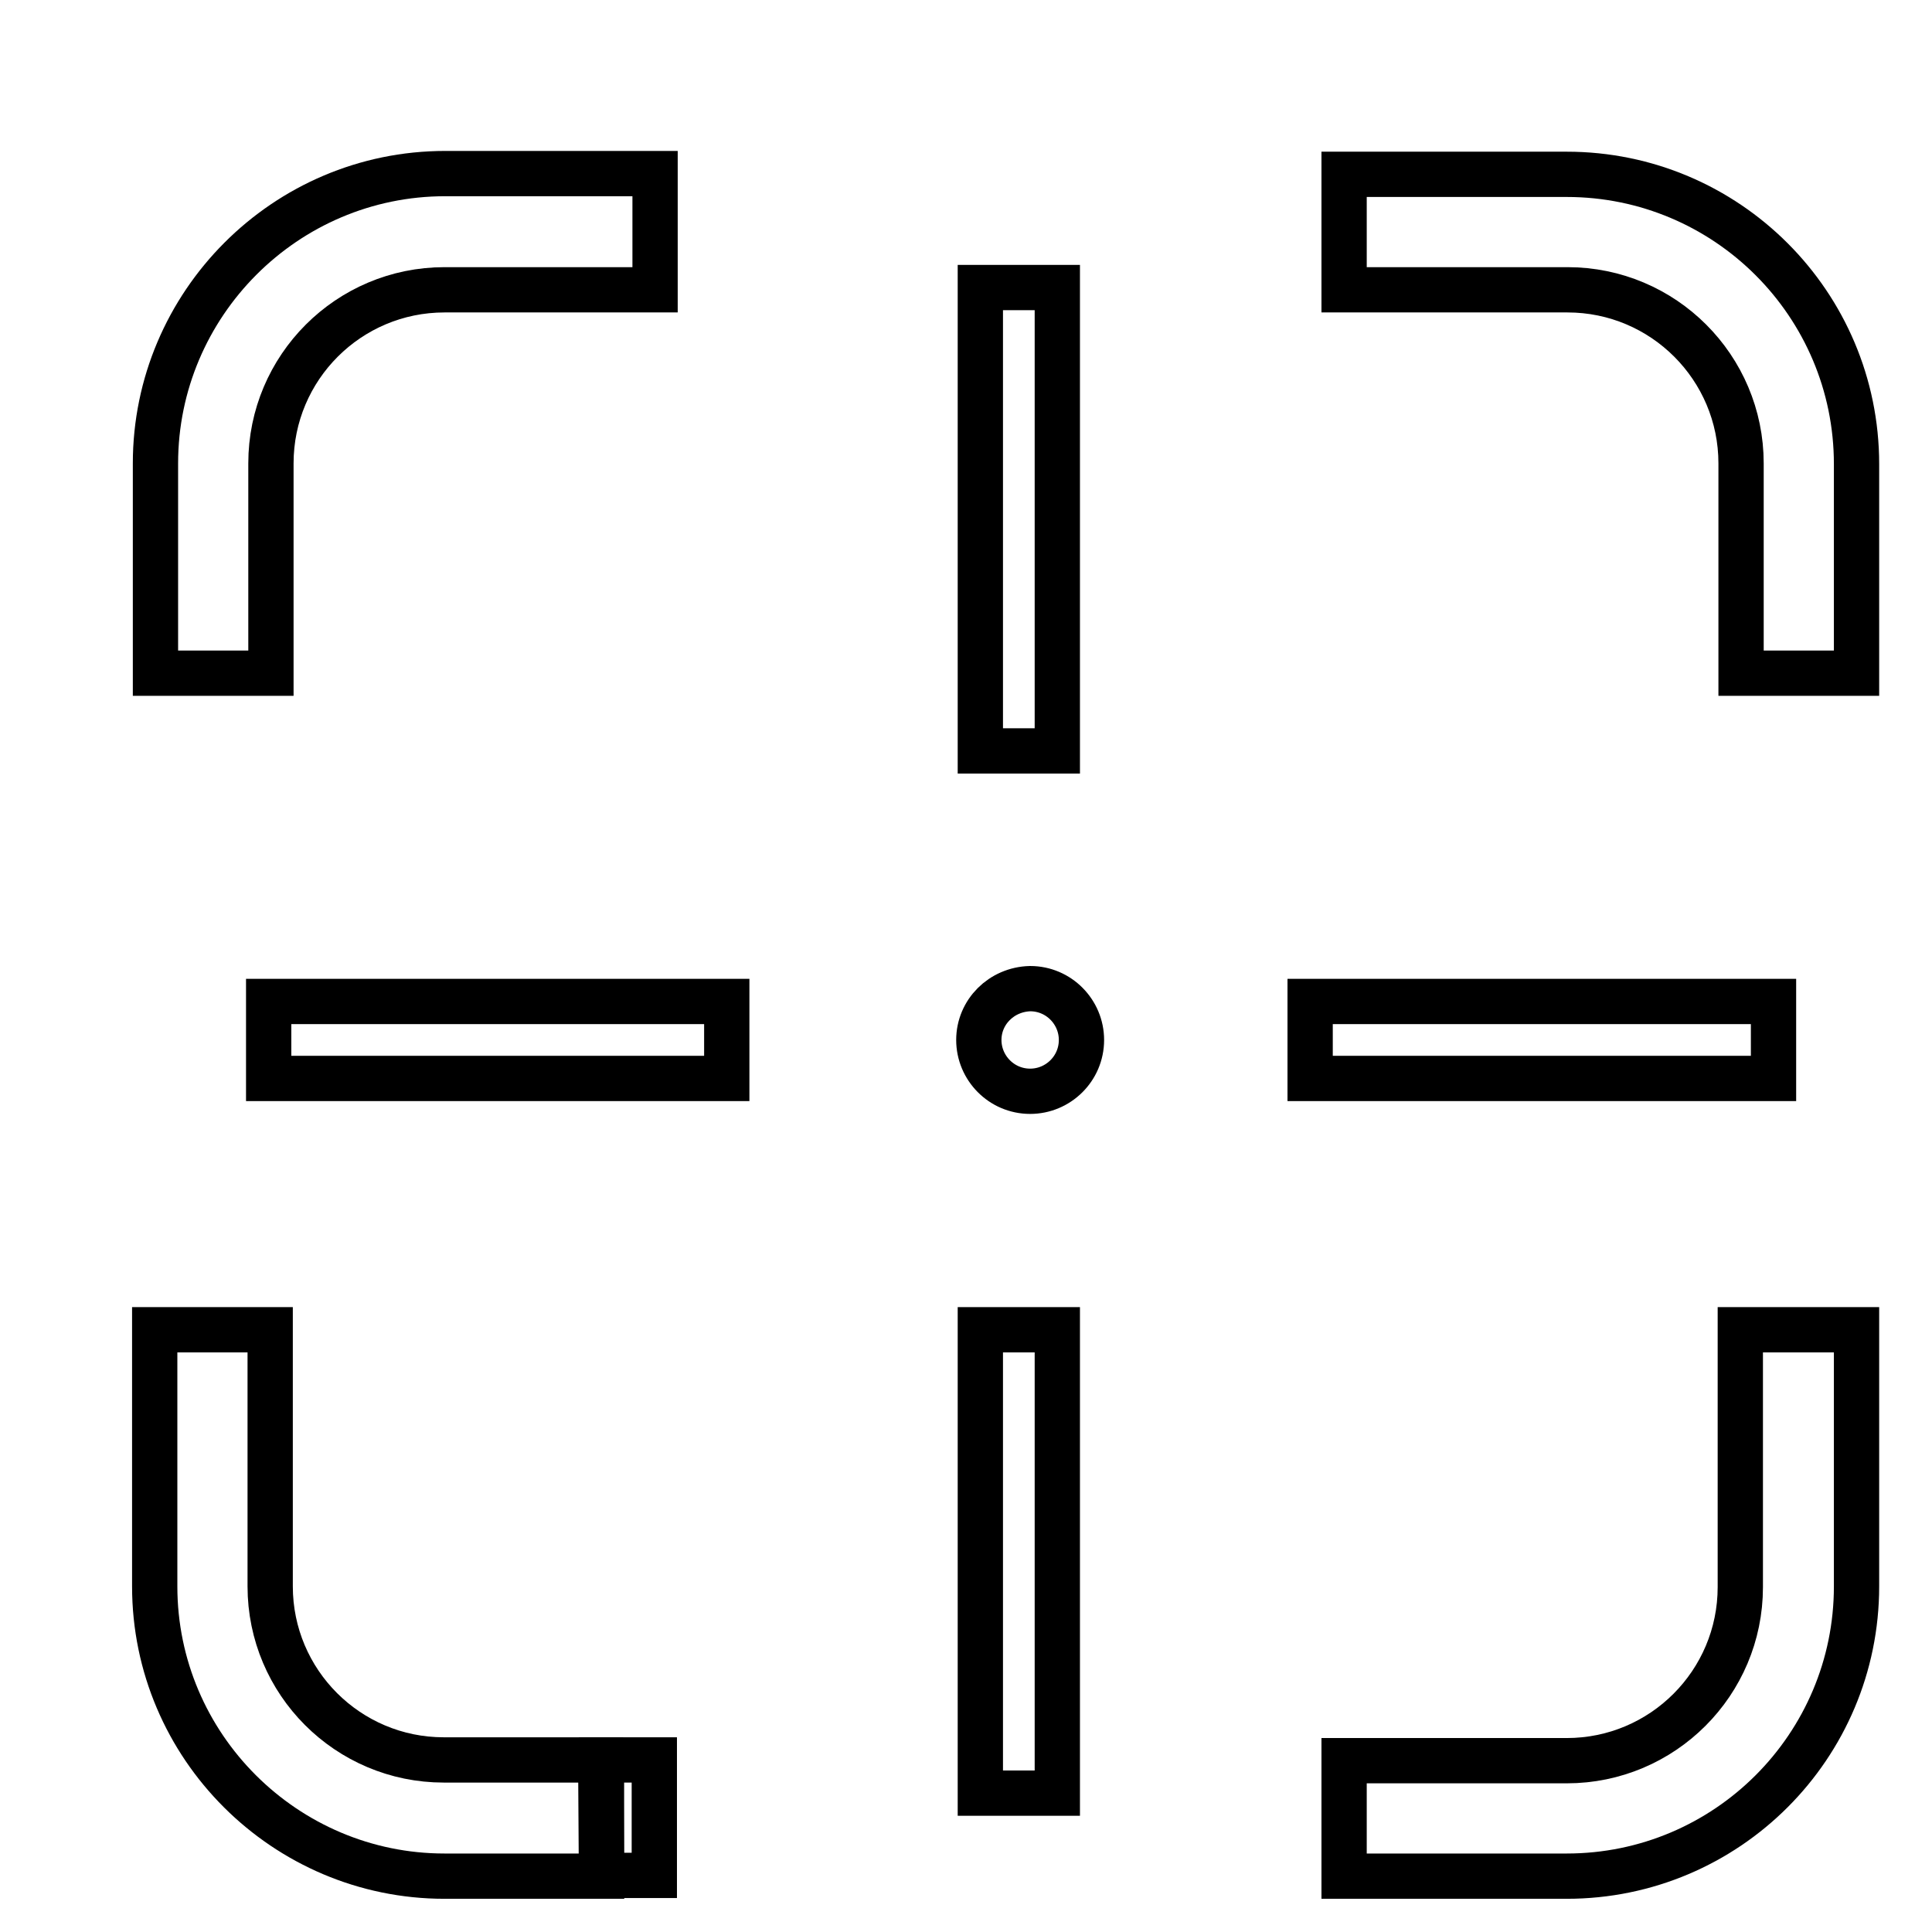 <?xml version="1.0" encoding="utf-8"?>
<!-- Svg Vector Icons : http://www.onlinewebfonts.com/icon -->
<!DOCTYPE svg PUBLIC "-//W3C//DTD SVG 1.1//EN" "http://www.w3.org/Graphics/SVG/1.1/DTD/svg11.dtd">
<svg version="1.1" xmlns="http://www.w3.org/2000/svg" xmlns:xlink="http://www.w3.org/1999/xlink" x="0px" y="0px" viewBox="0 0 256 256" enable-background="new 0 0 256 256" xml:space="preserve">
<g><g><path stroke-width="6" fill-opacity="0" stroke="#000000"  d="M129.9,176.2v61.4h10.2v-61.4H129.9z"/><path stroke-width="6" fill-opacity="0" stroke="#000000"  d="M96.3,132.7H35.6v10.2h60.7V132.7z"/><path stroke-width="6" fill-opacity="0" stroke="#000000"  d="M140.1,99.5V38.1h-10.2v61.4H140.1L140.1,99.5z"/><path stroke-width="6" fill-opacity="0" stroke="#000000"  d="M173.6,142.9H235v-10.2h-61.4V142.9z"/><path stroke-width="6" fill-opacity="0" stroke="#000000"  d="M35.9,89.2H20.6V61.4c0-21.1,17.2-38.4,38.4-38.4h27.8v15.4H58.9c-12.7,0-23,10.3-23,23V89.2z"/><path stroke-width="6" fill-opacity="0" stroke="#000000"  d="M79.7,248.6H58.9c-21.1,0-38.4-17.2-38.4-38.4v-34h15.3v34c0,12.7,10.3,23,23,23h20.8L79.7,248.6L79.7,248.6z"/><path stroke-width="6" fill-opacity="0" stroke="#000000"  d="M79.7,233.2h7v15.3h-7V233.2z"/><path stroke-width="6" fill-opacity="0" stroke="#000000"  d="M207.6,248.6h-29.5v-15.3h29.5c12.7,0,23-10.3,23-23v-34.1H246v34C246,231.4,228.8,248.6,207.6,248.6z"/><path stroke-width="6" fill-opacity="0" stroke="#000000"  d="M246,89.2h-15.3V61.4c0-12.7-10.3-23-23-23h-29.6V23.1h29.5c21.2,0,38.4,17.2,38.4,38.4V89.2z"/><path stroke-width="6" fill-opacity="0" stroke="#000000"  d="M96.9,137.8L96.9,137.8L96.9,137.8z"/><path stroke-width="6" fill-opacity="0" stroke="#000000"  d="M10,7.4"/><path stroke-width="6" fill-opacity="0" stroke="#000000"  d="M96.9,137.8L96.9,137.8L96.9,137.8z"/><path stroke-width="6" fill-opacity="0" stroke="#000000"  d="M10,7.4"/><path stroke-width="6" fill-opacity="0" stroke="#000000"  d="M96.9,137.8L96.9,137.8L96.9,137.8z"/><path stroke-width="6" fill-opacity="0" stroke="#000000"  d="M10,7.4"/><path stroke-width="6" fill-opacity="0" stroke="#000000"  d="M96.9,137.8L96.9,137.8L96.9,137.8z"/><path stroke-width="6" fill-opacity="0" stroke="#000000"  d="M10,7.4"/><path stroke-width="6" fill-opacity="0" stroke="#000000"  d="M96.9,137.8L96.9,137.8L96.9,137.8z"/><path stroke-width="6" fill-opacity="0" stroke="#000000"  d="M10,7.4"/><path stroke-width="6" fill-opacity="0" stroke="#000000"  d="M96.9,137.8L96.9,137.8L96.9,137.8z"/><path stroke-width="6" fill-opacity="0" stroke="#000000"  d="M10,7.4"/><path stroke-width="6" fill-opacity="0" stroke="#000000"  d="M96.9,137.8L96.9,137.8L96.9,137.8z"/><path stroke-width="6" fill-opacity="0" stroke="#000000"  d="M10,7.4"/><path stroke-width="6" fill-opacity="0" stroke="#000000"  d="M96.3,142.9L96.3,142.9z"/><path stroke-width="6" fill-opacity="0" stroke="#000000"  d="M96.9,132.7L96.9,132.7z"/><path stroke-width="6" fill-opacity="0" stroke="#000000"  d="M129.7,137.8c0,3.7,3,6.8,6.8,6.8c3.7,0,6.8-3,6.8-6.8l0,0c0-3.7-3-6.8-6.8-6.8C132.7,131.1,129.7,134.1,129.7,137.8L129.7,137.8z"/></g></g>
</svg>